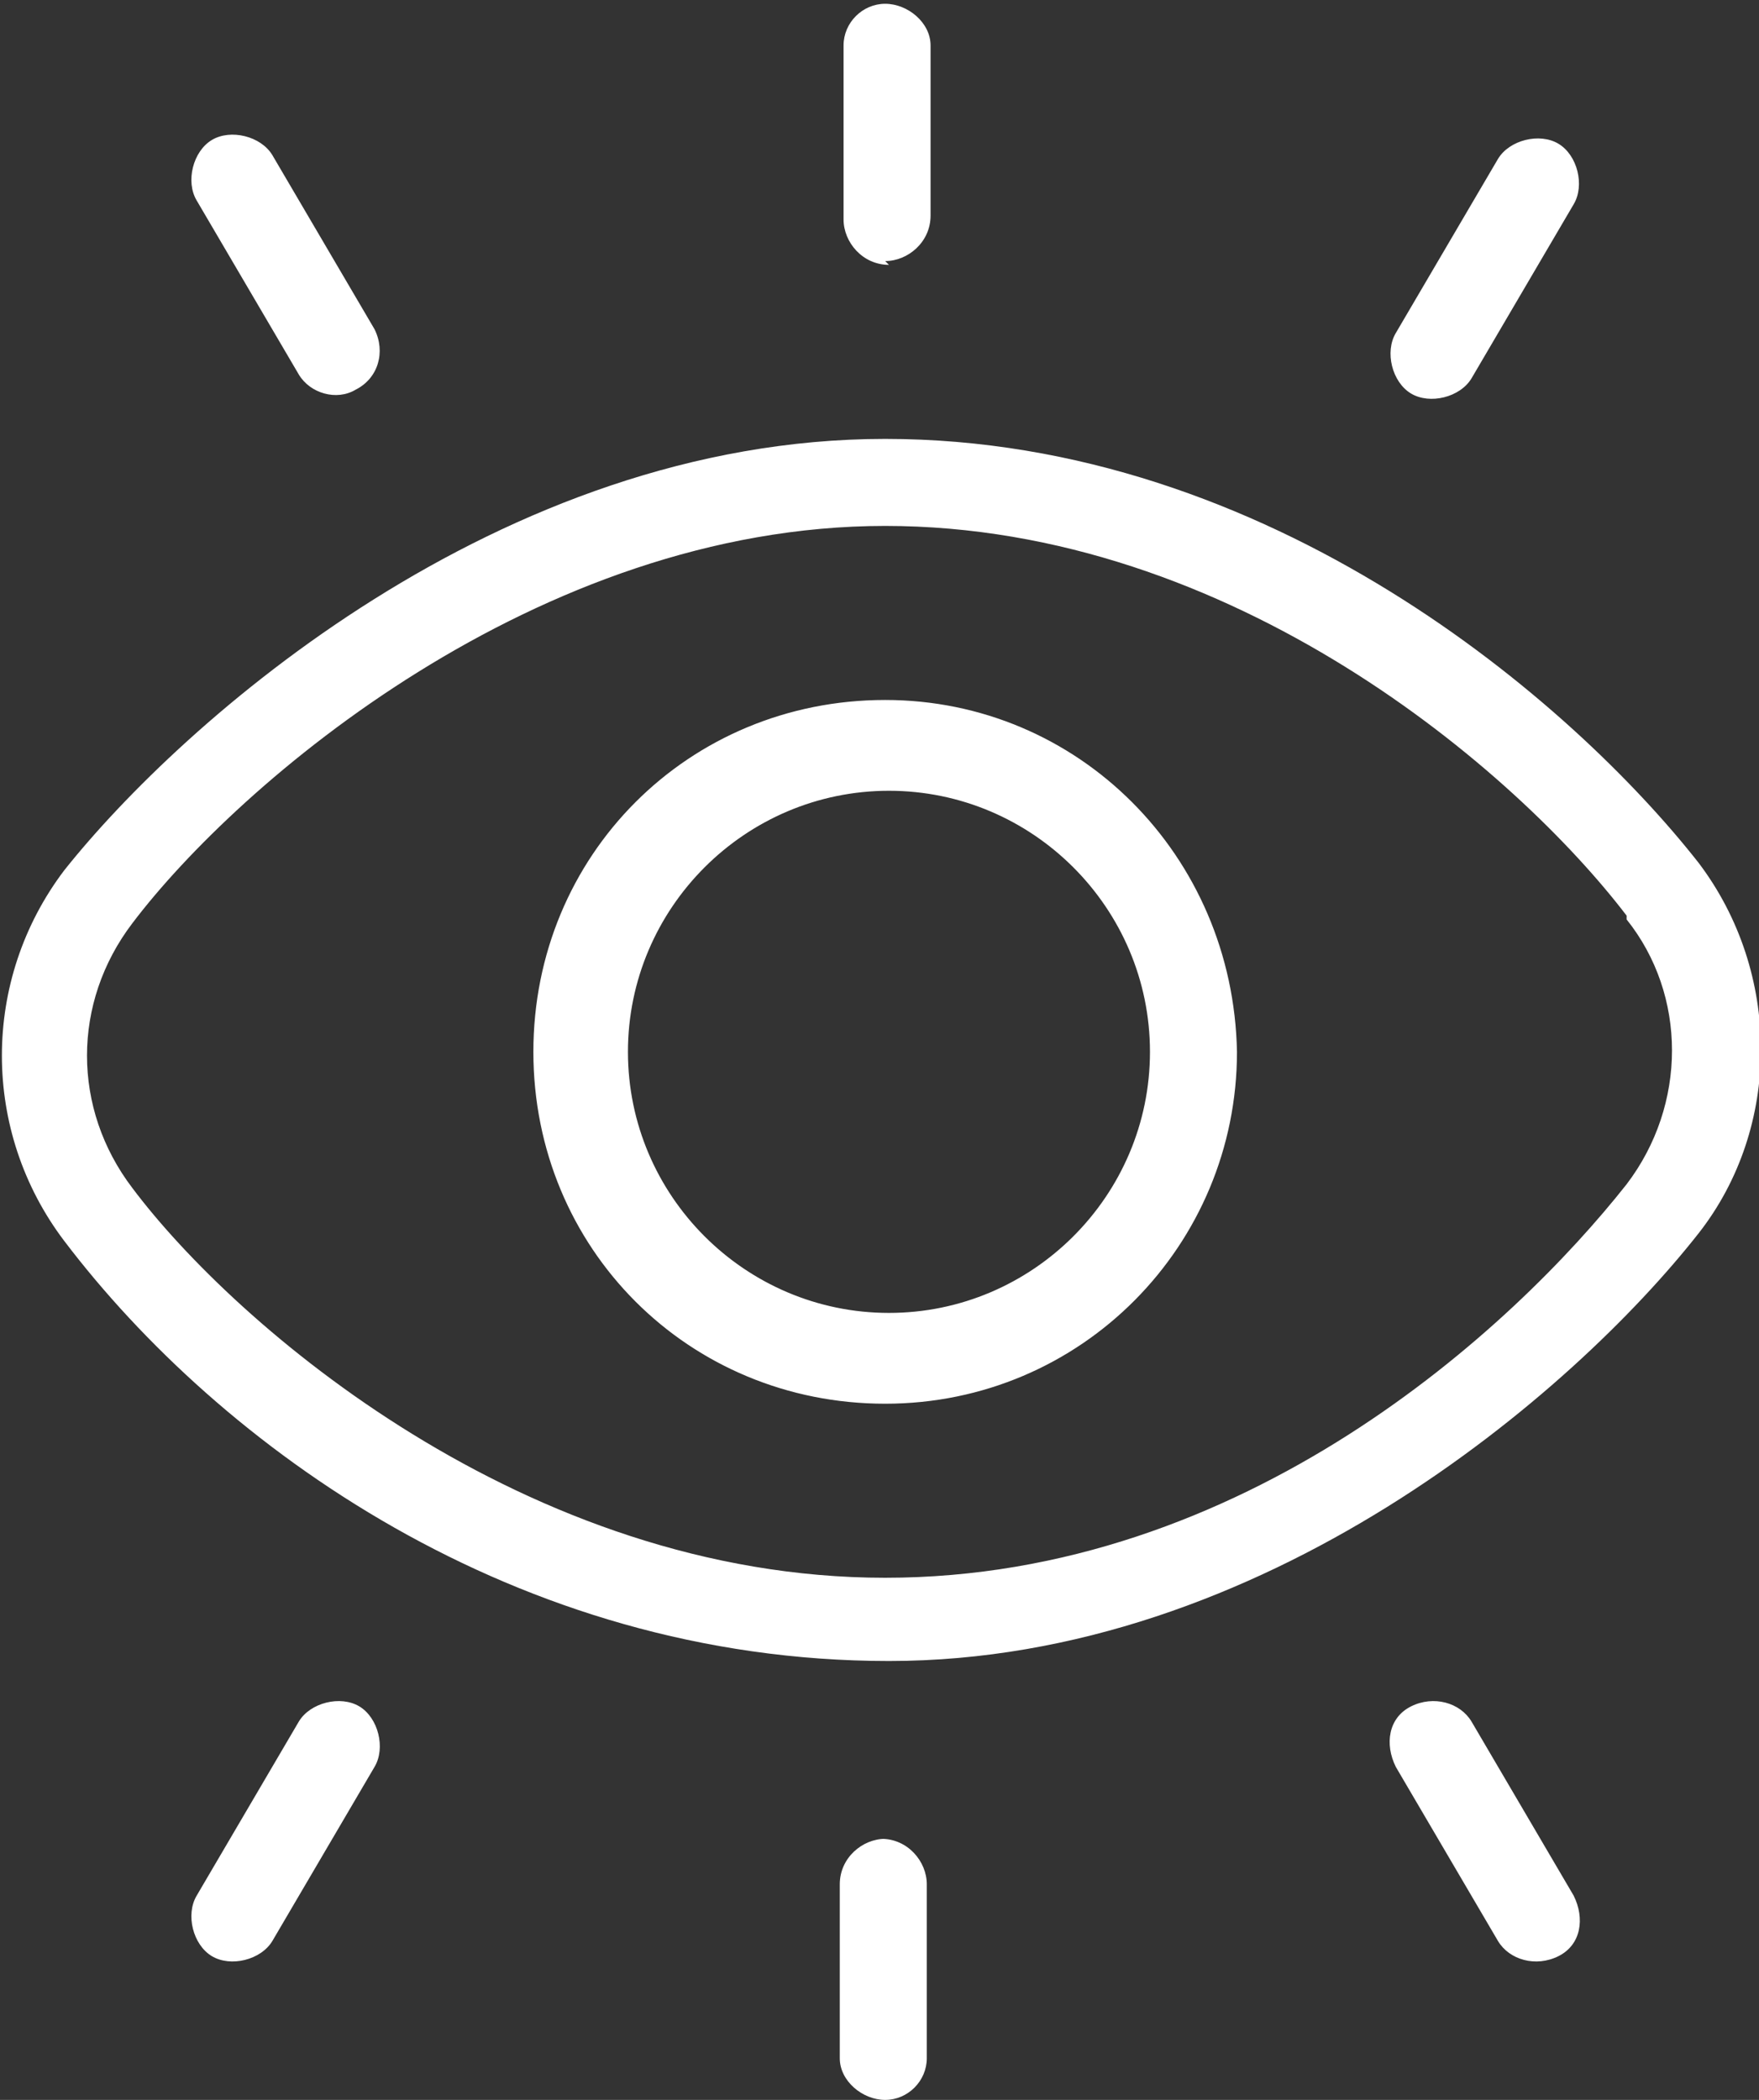 <?xml version="1.0" encoding="UTF-8"?>
<svg id="Ebene_1" xmlns="http://www.w3.org/2000/svg" version="1.1" viewBox="0 0 46.5 55.5">
  <rect x="0" y="0" width="46.5" height="55.5" fill="#333333" stroke="none"/>
  <!-- Generator: Adobe Illustrator 29.5.1, SVG Export Plug-In . SVG Version: 2.1.0 Build 141)  -->
  <defs>
    <style>
      .st0 {
        fill: #fff;
      }
    </style>
  </defs>
  <path id="icon-vision" class="st0" d="M5.2,5.3c-.3-.5-.1-1.3.4-1.6.5-.3,1.3-.1,1.6.4l2.7,4.6c.3.6.1,1.3-.5,1.6-.5.3-1.2.1-1.5-.4l-2.7-4.6ZM44.9,32.6c-3.3,4.2-11.5,11.3-21.4,11.3S5.8,38.2,1.7,32.8c-2.2-2.9-2.2-6.9,0-9.8,3.1-3.9,11.5-11.4,21.7-11.4s18.2,7,21.5,11.2c2.2,2.9,2.2,7,0,9.8h0ZM43,24.2c-2.9-3.8-10.4-10.3-19.6-10.3S6.3,20.7,3.5,24.4c-1.6,2.1-1.6,4.9,0,7,2.7,3.6,10.4,10.3,19.9,10.3s16.6-6.6,19.6-10.4c1.6-2.1,1.6-5,0-7h0ZM32.7,27.8c0,5.1-4.1,9.3-9.3,9.3s-9.3-4.1-9.3-9.3,4.1-9.3,9.3-9.3c5.1,0,9.2,4.1,9.3,9.3ZM30.4,27.8c0-3.8-3.1-6.9-6.9-6.9-3.8,0-6.9,3.1-6.9,6.9,0,3.8,3.1,6.9,6.9,6.9,3.8,0,6.9-3.1,6.9-6.9h0ZM23.4,6.9c.6,0,1.2-.5,1.2-1.2V1.2c0-.6-.6-1.1-1.2-1.1-.6,0-1.1.5-1.1,1.1v4.6c0,.6.5,1.2,1.2,1.2ZM37.3,10.4c.5.3,1.3.1,1.6-.4l2.7-4.6c.3-.5.1-1.3-.4-1.6s-1.3-.1-1.6.4h0l-2.7,4.6c-.3.5-.1,1.3.4,1.6h0ZM38.9,45.5c-.3-.5-1-.7-1.6-.4s-.7,1-.4,1.6l2.7,4.6c.3.5,1,.7,1.6.4s.7-1,.4-1.6l-2.7-4.6ZM23.4,48.6c-.6,0-1.2.5-1.2,1.2h0v4.6c0,.6.6,1.1,1.2,1.1.6,0,1.1-.5,1.1-1.1v-4.6c0-.6-.5-1.2-1.2-1.2ZM9.5,45.1c-.5-.3-1.3-.1-1.6.4l-2.7,4.6c-.3.5-.1,1.3.4,1.6.5.3,1.3.1,1.6-.4h0l2.7-4.6c.3-.5.1-1.3-.4-1.6h0Z"/>
</svg>
